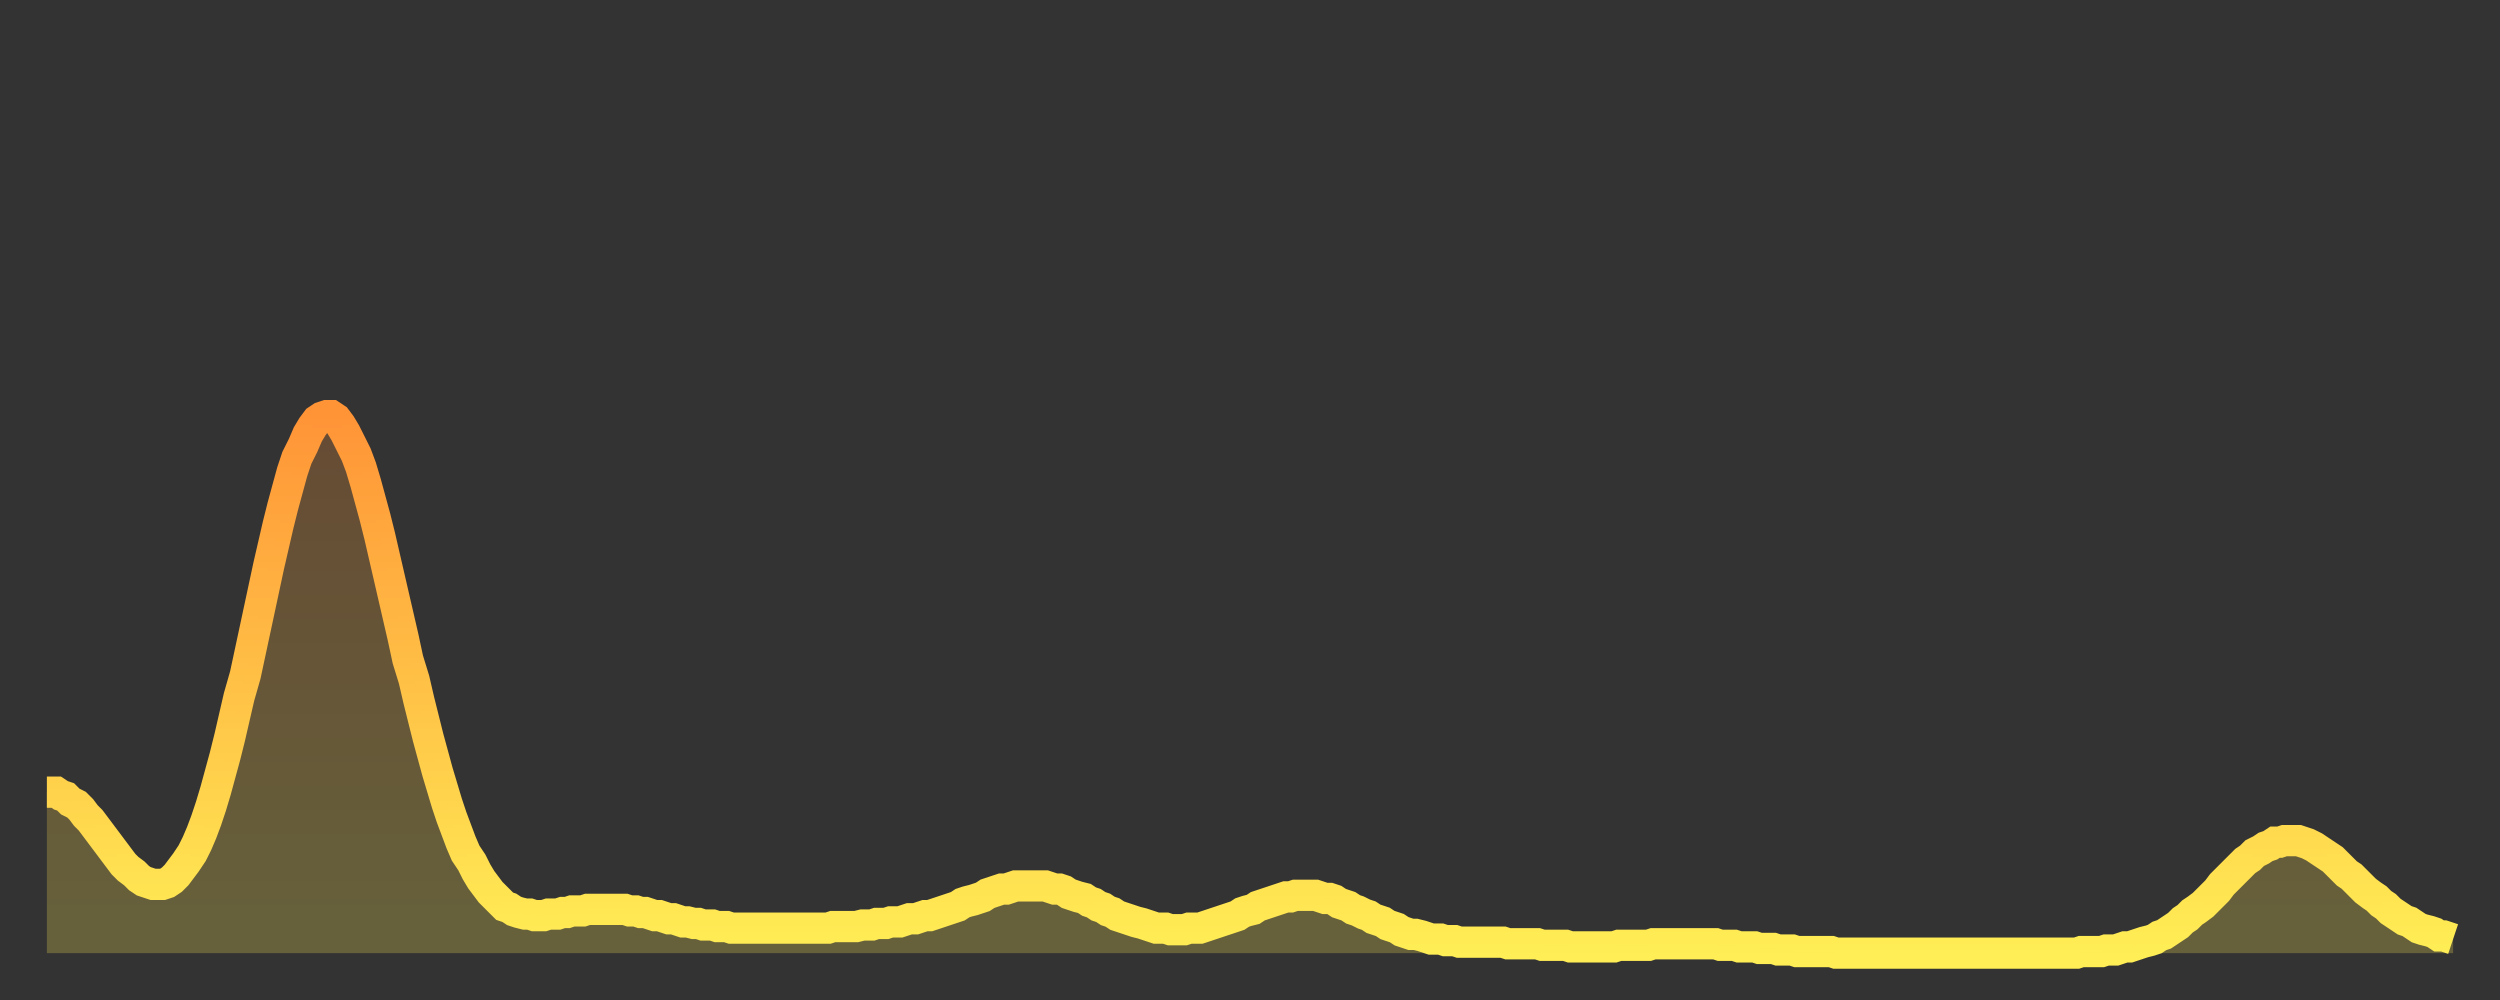 <?xml version="1.0" encoding="utf-8" ?>
<svg baseProfile="full" height="64" version="1.1" width="160" xmlns="http://www.w3.org/2000/svg" xmlns:ev="http://www.w3.org/2001/xml-events" xmlns:xlink="http://www.w3.org/1999/xlink"><rect width="100%" height="100%" fill="#333333" stroke="none"/><defs><linearGradient id="id16498" x1="0" x2="0" y1="0" y2="1"><stop offset="0%" stop-color="#ff9437" /><stop offset="50%" stop-color="#ffc146" /><stop offset="100%" stop-color="#ffee55" /></linearGradient></defs><g transform="translate(3,3)"><g><path d="M 0.0 47.7 0.3 47.7 0.6 47.7 0.9 47.9 1.2 48.0 1.5 48.3 1.9 48.5 2.2 48.8 2.5 49.2 2.8 49.5 3.1 49.9 3.4 50.3 3.7 50.7 4.0 51.1 4.3 51.5 4.6 51.9 4.9 52.3 5.2 52.6 5.6 52.9 5.9 53.2 6.2 53.4 6.5 53.5 6.8 53.6 7.1 53.6 7.4 53.6 7.7 53.5 8.0 53.3 8.3 53.0 8.6 52.6 8.9 52.2 9.3 51.6 9.6 51.0 9.9 50.3 10.2 49.5 10.5 48.6 10.8 47.6 11.1 46.5 11.4 45.4 11.7 44.2 12.0 42.9 12.3 41.6 12.7 40.2 13.0 38.8 13.3 37.4 13.6 36.0 13.9 34.6 14.2 33.2 14.5 31.9 14.8 30.6 15.1 29.4 15.4 28.3 15.7 27.2 16.0 26.3 16.4 25.5 16.7 24.8 17.0 24.3 17.3 23.9 17.6 23.7 17.9 23.6 18.2 23.6 18.5 23.8 18.8 24.2 19.1 24.7 19.4 25.3 19.8 26.1 20.1 26.9 20.4 27.9 20.7 29.0 21.0 30.1 21.3 31.3 21.6 32.6 21.9 33.9 22.2 35.2 22.5 36.5 22.8 37.8 23.1 39.2 23.5 40.5 23.8 41.8 24.1 43.0 24.4 44.2 24.7 45.3 25.0 46.4 25.3 47.4 25.6 48.4 25.9 49.3 26.2 50.1 26.5 50.9 26.8 51.6 27.2 52.2 27.5 52.8 27.8 53.3 28.1 53.7 28.4 54.1 28.7 54.4 29.0 54.7 29.3 55.0 29.6 55.1 29.9 55.3 30.2 55.4 30.6 55.5 30.9 55.5 31.2 55.6 31.5 55.6 31.8 55.6 32.1 55.5 32.4 55.5 32.7 55.5 33.0 55.4 33.3 55.4 33.6 55.3 33.9 55.3 34.3 55.3 34.6 55.2 34.9 55.2 35.2 55.2 35.5 55.2 35.8 55.2 36.1 55.2 36.4 55.2 36.7 55.2 37.0 55.2 37.3 55.3 37.7 55.3 38.0 55.4 38.3 55.4 38.6 55.5 38.9 55.6 39.2 55.6 39.5 55.7 39.8 55.8 40.1 55.8 40.4 55.9 40.7 56.0 41.0 56.0 41.4 56.1 41.7 56.1 42.0 56.2 42.3 56.2 42.6 56.2 42.9 56.3 43.2 56.3 43.5 56.3 43.8 56.4 44.1 56.4 44.4 56.4 44.7 56.4 45.1 56.4 45.4 56.4 45.7 56.4 46.0 56.4 46.3 56.4 46.6 56.4 46.9 56.4 47.2 56.4 47.5 56.4 47.8 56.4 48.1 56.4 48.5 56.4 48.8 56.4 49.1 56.4 49.4 56.4 49.7 56.4 50.0 56.4 50.3 56.3 50.6 56.3 50.9 56.3 51.2 56.3 51.5 56.3 51.8 56.3 52.2 56.2 52.5 56.2 52.8 56.2 53.1 56.1 53.4 56.1 53.7 56.1 54.0 56.0 54.3 56.0 54.6 56.0 54.9 55.9 55.2 55.8 55.6 55.8 55.9 55.7 56.2 55.6 56.5 55.6 56.8 55.5 57.1 55.4 57.4 55.3 57.7 55.2 58.0 55.1 58.3 55.0 58.6 54.8 58.9 54.7 59.3 54.6 59.6 54.5 59.9 54.4 60.2 54.2 60.5 54.1 60.8 54.0 61.1 53.9 61.4 53.9 61.7 53.8 62.0 53.7 62.3 53.7 62.6 53.7 63.0 53.7 63.3 53.7 63.6 53.7 63.9 53.7 64.2 53.8 64.5 53.9 64.8 53.9 65.1 54.0 65.4 54.2 65.7 54.3 66.0 54.4 66.4 54.5 66.7 54.7 67.0 54.8 67.3 55.0 67.6 55.1 67.9 55.3 68.2 55.4 68.5 55.6 68.8 55.7 69.1 55.8 69.4 55.9 69.7 56.0 70.1 56.1 70.4 56.2 70.7 56.3 71.0 56.4 71.3 56.4 71.6 56.4 71.9 56.5 72.2 56.5 72.5 56.5 72.8 56.5 73.1 56.4 73.5 56.4 73.8 56.4 74.1 56.3 74.4 56.2 74.7 56.1 75.0 56.0 75.3 55.9 75.6 55.8 75.9 55.7 76.2 55.6 76.5 55.4 76.8 55.3 77.2 55.2 77.5 55.0 77.8 54.9 78.1 54.8 78.4 54.7 78.7 54.6 79.0 54.5 79.3 54.4 79.6 54.4 79.9 54.3 80.2 54.3 80.5 54.3 80.9 54.3 81.2 54.3 81.5 54.4 81.8 54.5 82.1 54.5 82.4 54.6 82.7 54.8 83.0 54.9 83.3 55.0 83.6 55.2 83.9 55.3 84.3 55.5 84.6 55.6 84.9 55.8 85.2 55.9 85.5 56.0 85.8 56.2 86.1 56.3 86.4 56.4 86.7 56.6 87.0 56.7 87.3 56.8 87.6 56.8 88.0 56.9 88.3 57.0 88.6 57.1 88.9 57.1 89.2 57.1 89.5 57.2 89.8 57.2 90.1 57.2 90.4 57.3 90.7 57.3 91.0 57.3 91.4 57.3 91.7 57.3 92.0 57.3 92.3 57.3 92.6 57.3 92.9 57.3 93.2 57.3 93.5 57.4 93.8 57.4 94.1 57.4 94.4 57.4 94.7 57.4 95.1 57.4 95.4 57.4 95.7 57.5 96.0 57.5 96.3 57.5 96.6 57.5 96.9 57.5 97.2 57.5 97.5 57.6 97.8 57.6 98.1 57.6 98.4 57.6 98.8 57.6 99.1 57.6 99.4 57.6 99.7 57.6 100.0 57.6 100.3 57.6 100.6 57.5 100.9 57.5 101.2 57.5 101.5 57.5 101.8 57.5 102.2 57.5 102.5 57.5 102.8 57.4 103.1 57.4 103.4 57.4 103.7 57.4 104.0 57.4 104.3 57.4 104.6 57.4 104.9 57.4 105.2 57.4 105.5 57.4 105.9 57.4 106.2 57.4 106.5 57.4 106.8 57.4 107.1 57.5 107.4 57.5 107.7 57.5 108.0 57.5 108.3 57.6 108.6 57.6 108.9 57.6 109.3 57.6 109.6 57.7 109.9 57.7 110.2 57.7 110.5 57.7 110.8 57.8 111.1 57.8 111.4 57.8 111.7 57.8 112.0 57.9 112.3 57.9 112.6 57.9 113.0 57.9 113.3 57.9 113.6 57.9 113.9 57.9 114.2 57.9 114.5 58.0 114.8 58.0 115.1 58.0 115.4 58.0 115.7 58.0 116.0 58.0 116.3 58.0 116.7 58.0 117.0 58.0 117.3 58.0 117.6 58.0 117.9 58.0 118.2 58.0 118.5 58.0 118.8 58.0 119.1 58.0 119.4 58.0 119.7 58.0 120.1 58.0 120.4 58.0 120.7 58.0 121.0 58.0 121.3 58.0 121.6 58.0 121.9 58.0 122.2 58.0 122.5 58.0 122.8 58.0 123.1 58.0 123.4 58.0 123.8 58.0 124.1 58.0 124.4 58.0 124.7 58.0 125.0 58.0 125.3 58.0 125.6 58.0 125.9 58.0 126.2 58.0 126.5 58.0 126.8 58.0 127.2 58.0 127.5 58.0 127.8 58.0 128.1 58.0 128.4 58.0 128.7 58.0 129.0 58.0 129.3 58.0 129.6 58.0 129.9 58.0 130.2 57.9 130.5 57.9 130.9 57.9 131.2 57.9 131.5 57.9 131.8 57.8 132.1 57.8 132.4 57.8 132.7 57.7 133.0 57.6 133.3 57.6 133.6 57.5 133.9 57.4 134.2 57.3 134.6 57.2 134.9 57.1 135.2 56.9 135.5 56.8 135.8 56.6 136.1 56.4 136.4 56.2 136.7 55.9 137.0 55.7 137.3 55.4 137.6 55.2 138.0 54.9 138.3 54.6 138.6 54.3 138.9 54.0 139.2 53.6 139.5 53.3 139.8 53.0 140.1 52.7 140.4 52.4 140.7 52.1 141.0 51.9 141.3 51.6 141.7 51.4 142.0 51.2 142.3 51.1 142.6 50.9 142.9 50.9 143.2 50.8 143.5 50.8 143.8 50.8 144.1 50.8 144.4 50.9 144.7 51.0 145.1 51.2 145.4 51.4 145.7 51.6 146.0 51.8 146.3 52.0 146.6 52.3 146.9 52.6 147.2 52.9 147.5 53.1 147.8 53.4 148.1 53.7 148.4 54.0 148.8 54.3 149.1 54.5 149.4 54.8 149.7 55.0 150.0 55.3 150.3 55.5 150.6 55.7 150.9 55.9 151.2 56.0 151.5 56.2 151.8 56.4 152.1 56.5 152.5 56.6 152.8 56.7 153.1 56.9 153.4 56.9 153.7 57.0 154.0 57.1" fill="none" id="graph-curve" opacity="1" stroke="url(#id16498)" stroke-width="2" /><path d="M 0 58 L 0.0 47.7 0.3 47.7 0.6 47.7 0.9 47.9 1.2 48.0 1.5 48.3 1.9 48.5 2.2 48.8 2.5 49.2 2.8 49.5 3.1 49.9 3.4 50.3 3.7 50.7 4.0 51.1 4.3 51.5 4.6 51.9 4.9 52.3 5.2 52.6 5.6 52.9 5.9 53.2 6.2 53.4 6.5 53.5 6.8 53.6 7.1 53.6 7.4 53.6 7.7 53.5 8.0 53.3 8.3 53.0 8.6 52.6 8.9 52.2 9.3 51.6 9.6 51.0 9.9 50.3 10.2 49.5 10.5 48.6 10.8 47.6 11.1 46.5 11.4 45.4 11.7 44.2 12.0 42.9 12.3 41.6 12.7 40.2 13.0 38.8 13.3 37.4 13.6 36.0 13.9 34.6 14.2 33.2 14.5 31.9 14.8 30.6 15.1 29.4 15.4 28.3 15.7 27.2 16.0 26.3 16.4 25.5 16.7 24.8 17.0 24.3 17.3 23.9 17.6 23.7 17.9 23.6 18.2 23.6 18.5 23.8 18.8 24.2 19.1 24.7 19.4 25.3 19.8 26.1 20.1 26.9 20.4 27.9 20.7 29.0 21.0 30.1 21.3 31.3 21.6 32.6 21.9 33.9 22.2 35.2 22.5 36.5 22.8 37.8 23.1 39.2 23.5 40.5 23.8 41.8 24.1 43.0 24.4 44.2 24.7 45.3 25.0 46.4 25.3 47.4 25.6 48.4 25.9 49.3 26.2 50.1 26.5 50.9 26.8 51.6 27.2 52.2 27.5 52.8 27.8 53.3 28.1 53.7 28.4 54.1 28.7 54.4 29.0 54.7 29.3 55.0 29.6 55.1 29.9 55.3 30.2 55.4 30.6 55.5 30.9 55.5 31.2 55.6 31.5 55.6 31.8 55.6 32.1 55.5 32.4 55.5 32.7 55.5 33.0 55.4 33.3 55.4 33.6 55.3 33.9 55.3 34.3 55.3 34.6 55.2 34.9 55.2 35.2 55.2 35.5 55.2 35.8 55.2 36.1 55.2 36.4 55.2 36.7 55.2 37.0 55.2 37.3 55.3 37.7 55.3 38.0 55.4 38.3 55.4 38.6 55.5 38.9 55.6 39.2 55.6 39.5 55.7 39.8 55.8 40.1 55.8 40.4 55.9 40.7 56.0 41.0 56.0 41.4 56.1 41.7 56.1 42.0 56.2 42.3 56.2 42.6 56.2 42.9 56.3 43.2 56.3 43.5 56.3 43.8 56.4 44.1 56.4 44.4 56.4 44.7 56.4 45.1 56.4 45.4 56.4 45.7 56.4 46.0 56.4 46.3 56.4 46.6 56.4 46.9 56.4 47.2 56.4 47.5 56.4 47.8 56.4 48.1 56.4 48.5 56.4 48.8 56.4 49.1 56.4 49.4 56.4 49.7 56.4 50.0 56.4 50.3 56.3 50.6 56.3 50.9 56.3 51.2 56.3 51.5 56.3 51.8 56.3 52.2 56.2 52.5 56.2 52.8 56.2 53.1 56.1 53.4 56.1 53.7 56.1 54.0 56.0 54.3 56.0 54.6 56.0 54.9 55.9 55.2 55.8 55.6 55.8 55.9 55.7 56.2 55.6 56.5 55.6 56.8 55.5 57.1 55.4 57.4 55.3 57.7 55.2 58.0 55.1 58.3 55.0 58.6 54.8 58.9 54.7 59.3 54.6 59.6 54.5 59.9 54.4 60.2 54.2 60.5 54.1 60.8 54.0 61.1 53.9 61.4 53.9 61.7 53.8 62.0 53.7 62.3 53.7 62.6 53.7 63.0 53.7 63.3 53.7 63.6 53.7 63.9 53.7 64.2 53.8 64.5 53.9 64.8 53.9 65.1 54.0 65.4 54.2 65.7 54.3 66.0 54.4 66.4 54.5 66.7 54.7 67.0 54.8 67.3 55.0 67.6 55.1 67.9 55.3 68.2 55.4 68.5 55.6 68.8 55.7 69.1 55.8 69.4 55.9 69.7 56.0 70.1 56.1 70.4 56.2 70.7 56.3 71.0 56.4 71.3 56.4 71.6 56.4 71.9 56.5 72.2 56.5 72.5 56.5 72.8 56.5 73.1 56.4 73.5 56.4 73.8 56.4 74.1 56.3 74.4 56.2 74.7 56.1 75.0 56.0 75.3 55.9 75.6 55.8 75.9 55.7 76.2 55.6 76.5 55.4 76.8 55.3 77.2 55.2 77.5 55.0 77.8 54.9 78.1 54.8 78.4 54.7 78.7 54.6 79.0 54.5 79.3 54.4 79.6 54.4 79.9 54.3 80.2 54.3 80.5 54.3 80.9 54.3 81.2 54.3 81.5 54.4 81.8 54.5 82.1 54.5 82.4 54.6 82.7 54.8 83.0 54.9 83.3 55.0 83.6 55.2 83.9 55.3 84.3 55.5 84.6 55.6 84.9 55.8 85.2 55.9 85.5 56.0 85.8 56.2 86.1 56.3 86.4 56.4 86.7 56.6 87.0 56.7 87.3 56.8 87.6 56.8 88.0 56.9 88.3 57.0 88.6 57.1 88.9 57.1 89.2 57.1 89.5 57.2 89.8 57.2 90.1 57.2 90.4 57.3 90.7 57.3 91.0 57.3 91.4 57.3 91.7 57.3 92.0 57.3 92.3 57.3 92.6 57.3 92.9 57.3 93.2 57.3 93.5 57.4 93.8 57.4 94.1 57.4 94.4 57.4 94.7 57.4 95.1 57.4 95.4 57.4 95.7 57.5 96.0 57.5 96.3 57.5 96.6 57.5 96.9 57.5 97.2 57.5 97.5 57.6 97.8 57.6 98.1 57.6 98.4 57.6 98.8 57.6 99.1 57.6 99.4 57.6 99.7 57.6 100.0 57.6 100.3 57.6 100.6 57.5 100.9 57.5 101.2 57.5 101.5 57.5 101.8 57.5 102.2 57.5 102.5 57.5 102.8 57.4 103.1 57.4 103.4 57.4 103.7 57.4 104.0 57.4 104.3 57.4 104.6 57.4 104.9 57.4 105.2 57.4 105.5 57.4 105.9 57.4 106.2 57.4 106.5 57.4 106.8 57.4 107.1 57.5 107.4 57.5 107.7 57.5 108.0 57.5 108.3 57.6 108.6 57.6 108.9 57.6 109.3 57.6 109.6 57.7 109.9 57.7 110.2 57.7 110.5 57.7 110.8 57.8 111.1 57.8 111.4 57.8 111.7 57.8 112.0 57.9 112.3 57.9 112.6 57.9 113.0 57.9 113.3 57.9 113.6 57.9 113.9 57.9 114.2 57.9 114.5 58.0 114.8 58.0 115.1 58.0 115.4 58.0 115.7 58.0 116.0 58.0 116.3 58.0 116.7 58.0 117.0 58.0 117.3 58.0 117.6 58.0 117.9 58.0 118.2 58.0 118.5 58.0 118.8 58.0 119.1 58.0 119.4 58.0 119.7 58.0 120.1 58.0 120.4 58.0 120.7 58.0 121.0 58.0 121.3 58.0 121.6 58.0 121.9 58.0 122.2 58.0 122.5 58.0 122.8 58.0 123.1 58.0 123.4 58.0 123.8 58.0 124.1 58.0 124.4 58.0 124.7 58.0 125.0 58.0 125.3 58.0 125.6 58.0 125.9 58.0 126.2 58.0 126.5 58.0 126.8 58.0 127.2 58.0 127.5 58.0 127.8 58.0 128.1 58.0 128.4 58.0 128.7 58.0 129.0 58.0 129.3 58.0 129.6 58.0 129.9 58.0 130.2 57.9 130.5 57.9 130.9 57.9 131.2 57.9 131.5 57.9 131.8 57.8 132.1 57.8 132.4 57.8 132.7 57.7 133.0 57.6 133.3 57.6 133.6 57.5 133.9 57.4 134.2 57.3 134.6 57.2 134.9 57.1 135.2 56.9 135.5 56.8 135.8 56.6 136.1 56.4 136.4 56.2 136.7 55.9 137.0 55.7 137.3 55.4 137.6 55.2 138.0 54.9 138.3 54.6 138.6 54.3 138.9 54.0 139.2 53.6 139.5 53.3 139.8 53.0 140.1 52.7 140.4 52.4 140.7 52.1 141.0 51.9 141.3 51.6 141.7 51.4 142.0 51.2 142.3 51.1 142.6 50.9 142.9 50.9 143.2 50.8 143.5 50.8 143.8 50.8 144.1 50.8 144.4 50.9 144.7 51.0 145.1 51.2 145.4 51.4 145.7 51.6 146.0 51.8 146.3 52.0 146.6 52.3 146.9 52.6 147.2 52.9 147.5 53.1 147.8 53.4 148.1 53.7 148.4 54.0 148.8 54.3 149.1 54.5 149.4 54.8 149.7 55.0 150.0 55.3 150.3 55.5 150.6 55.7 150.9 55.9 151.2 56.0 151.5 56.2 151.8 56.4 152.1 56.5 152.5 56.6 152.8 56.7 153.1 56.9 153.4 56.9 153.7 57.0 154.0 57.1 154 58" fill="url(#id16498)" fill-opacity=".25" id="graph-shadow" /></g></g></svg>